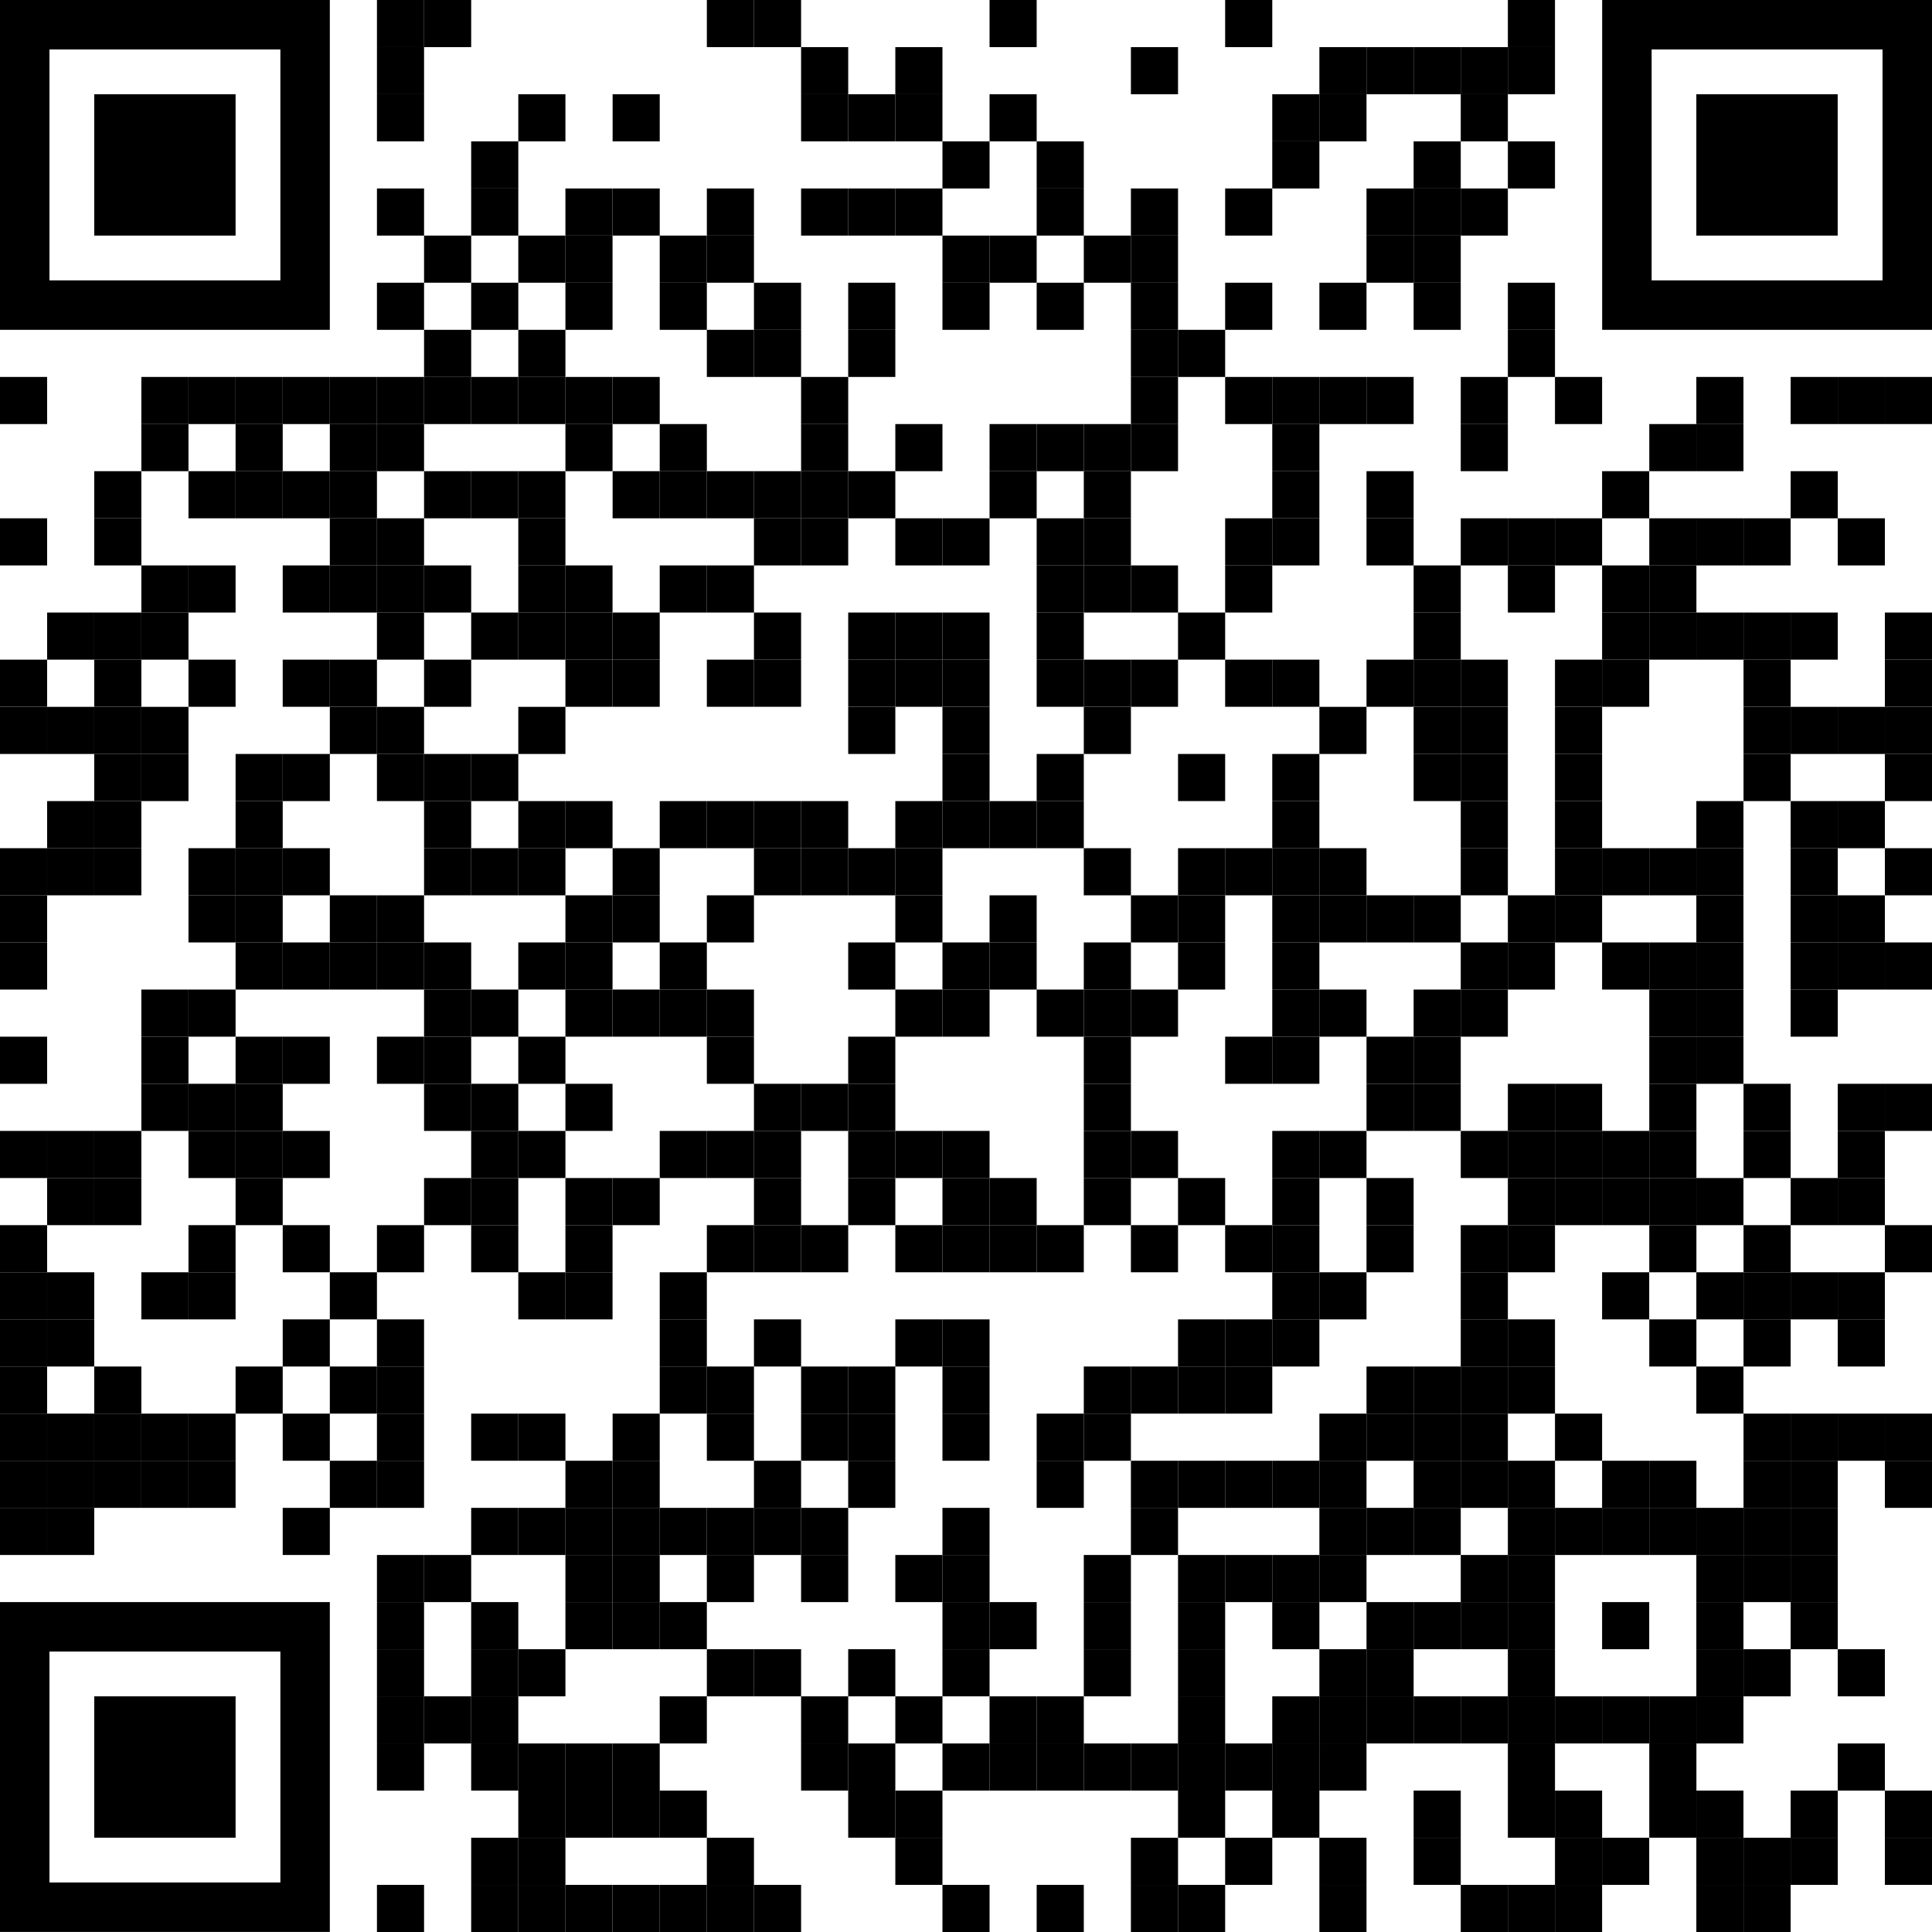 <svg xmlns="http://www.w3.org/2000/svg" xmlns:xlink="http://www.w3.org/1999/xlink" id="Calque_1" x="0px" y="0px" viewBox="0 0 272.26 272.26" style="enable-background:new 0 0 272.26 272.26;" xml:space="preserve"> <rect x="53.12" width="6.64" height="6.64"></rect> <rect x="59.76" width="6.64" height="6.64"></rect> <rect x="99.61" width="6.64" height="6.64"></rect> <rect x="106.25" width="6.64" height="6.64"></rect> <rect x="139.45" width="6.64" height="6.64"></rect> <rect x="172.65" width="6.64" height="6.64"></rect> <rect x="212.49" width="6.64" height="6.64"></rect> <rect x="53.12" y="6.64" width="6.64" height="6.64"></rect> <rect x="112.89" y="6.64" width="6.64" height="6.64"></rect> <rect x="126.17" y="6.64" width="6.64" height="6.64"></rect> <rect x="159.37" y="6.64" width="6.64" height="6.64"></rect> <rect x="185.93" y="6.64" width="6.64" height="6.64"></rect> <rect x="192.57" y="6.64" width="6.64" height="6.64"></rect> <rect x="199.21" y="6.64" width="6.64" height="6.64"></rect> <rect x="205.85" y="6.64" width="6.64" height="6.64"></rect> <rect x="212.49" y="6.64" width="6.64" height="6.64"></rect> <rect x="53.12" y="13.28" width="6.64" height="6.64"></rect> <rect x="73.04" y="13.28" width="6.64" height="6.64"></rect> <rect x="86.33" y="13.28" width="6.64" height="6.64"></rect> <rect x="112.89" y="13.28" width="6.64" height="6.64"></rect> <rect x="119.53" y="13.28" width="6.64" height="6.64"></rect> <rect x="126.17" y="13.28" width="6.64" height="6.64"></rect> <rect x="139.45" y="13.28" width="6.64" height="6.64"></rect> <rect x="179.29" y="13.28" width="6.64" height="6.64"></rect> <rect x="185.93" y="13.28" width="6.64" height="6.64"></rect> <rect x="205.85" y="13.28" width="6.64" height="6.64"></rect> <rect x="66.4" y="19.92" width="6.64" height="6.64"></rect> <rect x="132.81" y="19.92" width="6.64" height="6.64"></rect> <rect x="146.09" y="19.92" width="6.64" height="6.64"></rect> <rect x="179.29" y="19.92" width="6.64" height="6.64"></rect> <rect x="199.21" y="19.92" width="6.64" height="6.64"></rect> <rect x="212.49" y="19.92" width="6.64" height="6.64"></rect> <rect x="53.12" y="26.56" width="6.64" height="6.64"></rect> <rect x="66.4" y="26.56" width="6.64" height="6.64"></rect> <rect x="79.68" y="26.56" width="6.64" height="6.64"></rect> <rect x="86.33" y="26.56" width="6.64" height="6.64"></rect> <rect x="99.61" y="26.56" width="6.64" height="6.64"></rect> <rect x="112.89" y="26.56" width="6.64" height="6.64"></rect> <rect x="119.53" y="26.56" width="6.64" height="6.64"></rect> <rect x="126.17" y="26.56" width="6.64" height="6.64"></rect> <rect x="146.09" y="26.56" width="6.64" height="6.64"></rect> <rect x="159.37" y="26.56" width="6.64" height="6.64"></rect> <rect x="172.65" y="26.56" width="6.64" height="6.64"></rect> <rect x="192.57" y="26.56" width="6.64" height="6.64"></rect> <rect x="199.21" y="26.56" width="6.64" height="6.64"></rect> <rect x="205.85" y="26.56" width="6.64" height="6.64"></rect> <rect x="59.76" y="33.2" width="6.64" height="6.64"></rect> <rect x="73.04" y="33.2" width="6.64" height="6.64"></rect> <rect x="79.68" y="33.2" width="6.64" height="6.64"></rect> <rect x="92.97" y="33.2" width="6.64" height="6.64"></rect> <rect x="99.61" y="33.2" width="6.64" height="6.64"></rect> <rect x="132.81" y="33.2" width="6.64" height="6.64"></rect> <rect x="139.45" y="33.2" width="6.64" height="6.64"></rect> <rect x="152.73" y="33.2" width="6.64" height="6.64"></rect> <rect x="159.37" y="33.2" width="6.64" height="6.64"></rect> <rect x="192.57" y="33.2" width="6.64" height="6.64"></rect> <rect x="199.21" y="33.2" width="6.64" height="6.64"></rect> <rect x="53.12" y="39.84" width="6.64" height="6.64"></rect> <rect x="66.4" y="39.84" width="6.64" height="6.64"></rect> <rect x="79.68" y="39.84" width="6.64" height="6.64"></rect> <rect x="92.97" y="39.84" width="6.64" height="6.64"></rect> <rect x="106.25" y="39.84" width="6.64" height="6.64"></rect> <rect x="119.53" y="39.84" width="6.64" height="6.64"></rect> <rect x="132.81" y="39.84" width="6.64" height="6.64"></rect> <rect x="146.09" y="39.84" width="6.64" height="6.64"></rect> <rect x="159.37" y="39.84" width="6.64" height="6.64"></rect> <rect x="172.65" y="39.84" width="6.64" height="6.64"></rect> <rect x="185.93" y="39.84" width="6.64" height="6.64"></rect> <rect x="199.21" y="39.84" width="6.64" height="6.64"></rect> <rect x="212.49" y="39.84" width="6.64" height="6.64"></rect> <rect x="59.76" y="46.48" width="6.64" height="6.64"></rect> <rect x="73.04" y="46.48" width="6.64" height="6.64"></rect> <rect x="99.61" y="46.48" width="6.64" height="6.64"></rect> <rect x="106.25" y="46.48" width="6.64" height="6.64"></rect> <rect x="119.53" y="46.48" width="6.64" height="6.64"></rect> <rect x="159.37" y="46.48" width="6.64" height="6.64"></rect> <rect x="166.01" y="46.48" width="6.64" height="6.64"></rect> <rect x="212.49" y="46.48" width="6.64" height="6.64"></rect> <rect y="53.12" width="6.64" height="6.64"></rect> <rect x="19.92" y="53.12" width="6.64" height="6.64"></rect> <rect x="26.56" y="53.12" width="6.64" height="6.64"></rect> <rect x="33.2" y="53.12" width="6.64" height="6.64"></rect> <rect x="39.84" y="53.12" width="6.64" height="6.64"></rect> <rect x="46.48" y="53.12" width="6.64" height="6.64"></rect> <rect x="53.12" y="53.12" width="6.64" height="6.64"></rect> <rect x="59.76" y="53.12" width="6.64" height="6.64"></rect> <rect x="66.4" y="53.12" width="6.64" height="6.64"></rect> <rect x="73.04" y="53.12" width="6.64" height="6.64"></rect> <rect x="79.68" y="53.12" width="6.64" height="6.64"></rect> <rect x="86.33" y="53.12" width="6.64" height="6.64"></rect> <rect x="112.89" y="53.12" width="6.64" height="6.64"></rect> <rect x="159.37" y="53.12" width="6.64" height="6.64"></rect> <rect x="172.65" y="53.12" width="6.64" height="6.64"></rect> <rect x="179.29" y="53.12" width="6.64" height="6.64"></rect> <rect x="185.93" y="53.12" width="6.64" height="6.64"></rect> <rect x="192.57" y="53.12" width="6.64" height="6.64"></rect> <rect x="205.85" y="53.12" width="6.64" height="6.64"></rect> <rect x="219.13" y="53.12" width="6.64" height="6.64"></rect> <rect x="239.05" y="53.12" width="6.64" height="6.64"></rect> <rect x="252.34" y="53.12" width="6.64" height="6.64"></rect> <rect x="258.98" y="53.12" width="6.64" height="6.64"></rect> <rect x="265.62" y="53.12" width="6.64" height="6.64"></rect> <rect x="19.92" y="59.76" width="6.64" height="6.64"></rect> <rect x="33.2" y="59.76" width="6.64" height="6.64"></rect> <rect x="46.48" y="59.76" width="6.64" height="6.64"></rect> <rect x="53.12" y="59.76" width="6.64" height="6.64"></rect> <rect x="79.68" y="59.76" width="6.64" height="6.64"></rect> <rect x="92.97" y="59.76" width="6.64" height="6.64"></rect> <rect x="112.89" y="59.76" width="6.64" height="6.64"></rect> <rect x="126.17" y="59.76" width="6.64" height="6.64"></rect> <rect x="139.45" y="59.76" width="6.64" height="6.64"></rect> <rect x="146.09" y="59.76" width="6.64" height="6.64"></rect> <rect x="152.73" y="59.76" width="6.64" height="6.64"></rect> <rect x="159.37" y="59.76" width="6.64" height="6.64"></rect> <rect x="179.29" y="59.76" width="6.64" height="6.64"></rect> <rect x="205.85" y="59.76" width="6.64" height="6.64"></rect> <rect x="232.42" y="59.76" width="6.64" height="6.64"></rect> <rect x="239.05" y="59.76" width="6.64" height="6.64"></rect> <rect x="13.28" y="66.4" width="6.64" height="6.64"></rect> <rect x="26.56" y="66.4" width="6.64" height="6.64"></rect> <rect x="33.2" y="66.4" width="6.64" height="6.64"></rect> <rect x="39.84" y="66.4" width="6.64" height="6.64"></rect> <rect x="46.48" y="66.4" width="6.64" height="6.64"></rect> <rect x="59.76" y="66.4" width="6.64" height="6.64"></rect> <rect x="66.4" y="66.4" width="6.64" height="6.64"></rect> <rect x="73.04" y="66.4" width="6.64" height="6.64"></rect> <rect x="86.33" y="66.4" width="6.64" height="6.64"></rect> <rect x="92.97" y="66.4" width="6.64" height="6.64"></rect> <rect x="99.61" y="66.4" width="6.64" height="6.64"></rect> <rect x="106.25" y="66.4" width="6.64" height="6.64"></rect> <rect x="112.89" y="66.4" width="6.64" height="6.64"></rect> <rect x="119.53" y="66.4" width="6.64" height="6.64"></rect> <rect x="139.45" y="66.4" width="6.64" height="6.64"></rect> <rect x="152.73" y="66.4" width="6.64" height="6.64"></rect> <rect x="179.29" y="66.4" width="6.64" height="6.64"></rect> <rect x="192.57" y="66.4" width="6.64" height="6.64"></rect> <rect x="225.77" y="66.4" width="6.64" height="6.64"></rect> <rect x="252.34" y="66.4" width="6.64" height="6.64"></rect> <rect y="73.04" width="6.64" height="6.64"></rect> <rect x="13.28" y="73.04" width="6.64" height="6.64"></rect> <rect x="46.48" y="73.04" width="6.64" height="6.64"></rect> <rect x="53.12" y="73.04" width="6.64" height="6.64"></rect> <rect x="73.04" y="73.04" width="6.64" height="6.64"></rect> <rect x="106.25" y="73.04" width="6.64" height="6.64"></rect> <rect x="112.89" y="73.04" width="6.64" height="6.64"></rect> <rect x="126.17" y="73.04" width="6.64" height="6.64"></rect> <rect x="132.81" y="73.04" width="6.64" height="6.64"></rect> <rect x="146.09" y="73.04" width="6.64" height="6.64"></rect> <rect x="152.73" y="73.04" width="6.64" height="6.64"></rect> <rect x="172.65" y="73.04" width="6.64" height="6.64"></rect> <rect x="179.29" y="73.04" width="6.64" height="6.64"></rect> <rect x="192.57" y="73.04" width="6.64" height="6.64"></rect> <rect x="205.85" y="73.04" width="6.64" height="6.64"></rect> <rect x="212.49" y="73.04" width="6.64" height="6.64"></rect> <rect x="219.13" y="73.04" width="6.64" height="6.64"></rect> <rect x="232.42" y="73.04" width="6.64" height="6.64"></rect> <rect x="239.05" y="73.04" width="6.64" height="6.64"></rect> <rect x="245.7" y="73.04" width="6.64" height="6.64"></rect> <rect x="258.98" y="73.04" width="6.64" height="6.64"></rect> <rect x="19.92" y="79.68" width="6.64" height="6.64"></rect> <rect x="26.56" y="79.68" width="6.64" height="6.64"></rect> <rect x="39.84" y="79.68" width="6.64" height="6.64"></rect> <rect x="46.48" y="79.68" width="6.64" height="6.64"></rect> <rect x="53.12" y="79.68" width="6.64" height="6.64"></rect> <rect x="59.76" y="79.68" width="6.64" height="6.64"></rect> <rect x="73.04" y="79.68" width="6.64" height="6.64"></rect> <rect x="79.68" y="79.68" width="6.64" height="6.64"></rect> <rect x="92.97" y="79.68" width="6.64" height="6.64"></rect> <rect x="99.61" y="79.68" width="6.64" height="6.64"></rect> <rect x="146.09" y="79.68" width="6.64" height="6.64"></rect> <rect x="152.73" y="79.68" width="6.64" height="6.64"></rect> <rect x="159.37" y="79.68" width="6.64" height="6.64"></rect> <rect x="172.65" y="79.68" width="6.64" height="6.64"></rect> <rect x="199.21" y="79.68" width="6.64" height="6.64"></rect> <rect x="212.49" y="79.68" width="6.64" height="6.64"></rect> <rect x="225.77" y="79.68" width="6.64" height="6.64"></rect> <rect x="232.42" y="79.68" width="6.64" height="6.64"></rect> <rect x="6.64" y="86.32" width="6.64" height="6.64"></rect> <rect x="13.28" y="86.32" width="6.64" height="6.64"></rect> <rect x="19.92" y="86.32" width="6.64" height="6.64"></rect> <rect x="53.12" y="86.32" width="6.64" height="6.64"></rect> <rect x="66.4" y="86.32" width="6.64" height="6.64"></rect> <rect x="73.04" y="86.32" width="6.64" height="6.64"></rect> <rect x="79.68" y="86.32" width="6.64" height="6.64"></rect> <rect x="86.33" y="86.32" width="6.64" height="6.64"></rect> <rect x="106.25" y="86.32" width="6.64" height="6.64"></rect> <rect x="119.53" y="86.32" width="6.64" height="6.64"></rect> <rect x="126.17" y="86.32" width="6.64" height="6.64"></rect> <rect x="132.81" y="86.32" width="6.64" height="6.64"></rect> <rect x="146.09" y="86.32" width="6.64" height="6.64"></rect> <rect x="166.01" y="86.32" width="6.64" height="6.64"></rect> <rect x="199.21" y="86.32" width="6.64" height="6.64"></rect> <rect x="225.77" y="86.32" width="6.64" height="6.64"></rect> <rect x="232.42" y="86.32" width="6.64" height="6.64"></rect> <rect x="239.05" y="86.32" width="6.64" height="6.64"></rect> <rect x="245.7" y="86.32" width="6.64" height="6.64"></rect> <rect x="252.34" y="86.32" width="6.64" height="6.64"></rect> <rect x="265.62" y="86.32" width="6.64" height="6.64"></rect> <rect y="92.96" width="6.64" height="6.64"></rect> <rect x="13.28" y="92.96" width="6.64" height="6.64"></rect> <rect x="26.56" y="92.96" width="6.64" height="6.64"></rect> <rect x="39.84" y="92.96" width="6.64" height="6.64"></rect> <rect x="46.48" y="92.96" width="6.64" height="6.64"></rect> <rect x="59.76" y="92.96" width="6.64" height="6.64"></rect> <rect x="79.68" y="92.96" width="6.64" height="6.64"></rect> <rect x="86.33" y="92.96" width="6.64" height="6.64"></rect> <rect x="99.61" y="92.96" width="6.64" height="6.64"></rect> <rect x="106.25" y="92.96" width="6.64" height="6.64"></rect> <rect x="119.53" y="92.96" width="6.64" height="6.64"></rect> <rect x="126.17" y="92.96" width="6.64" height="6.64"></rect> <rect x="132.81" y="92.96" width="6.64" height="6.64"></rect> <rect x="146.09" y="92.96" width="6.64" height="6.64"></rect> <rect x="152.73" y="92.96" width="6.64" height="6.64"></rect> <rect x="159.37" y="92.96" width="6.64" height="6.64"></rect> <rect x="172.65" y="92.96" width="6.64" height="6.64"></rect> <rect x="179.29" y="92.96" width="6.64" height="6.64"></rect> <rect x="192.57" y="92.96" width="6.64" height="6.64"></rect> <rect x="199.21" y="92.96" width="6.64" height="6.64"></rect> <rect x="205.85" y="92.96" width="6.64" height="6.64"></rect> <rect x="219.13" y="92.96" width="6.64" height="6.64"></rect> <rect x="225.77" y="92.96" width="6.64" height="6.64"></rect> <rect x="245.7" y="92.96" width="6.64" height="6.64"></rect> <rect x="265.62" y="92.96" width="6.64" height="6.64"></rect> <rect y="99.61" width="6.64" height="6.64"></rect> <rect x="6.64" y="99.61" width="6.64" height="6.64"></rect> <rect x="13.28" y="99.61" width="6.64" height="6.64"></rect> <rect x="19.92" y="99.61" width="6.64" height="6.64"></rect> <rect x="46.48" y="99.61" width="6.64" height="6.64"></rect> <rect x="53.12" y="99.61" width="6.64" height="6.64"></rect> <rect x="73.04" y="99.61" width="6.64" height="6.64"></rect> <rect x="119.53" y="99.61" width="6.64" height="6.64"></rect> <rect x="132.81" y="99.61" width="6.64" height="6.64"></rect> <rect x="152.73" y="99.61" width="6.64" height="6.64"></rect> <rect x="185.93" y="99.61" width="6.64" height="6.64"></rect> <rect x="199.21" y="99.61" width="6.64" height="6.64"></rect> <rect x="205.85" y="99.61" width="6.64" height="6.64"></rect> <rect x="219.13" y="99.61" width="6.64" height="6.64"></rect> <rect x="245.7" y="99.61" width="6.64" height="6.64"></rect> <rect x="252.34" y="99.61" width="6.64" height="6.64"></rect> <rect x="258.98" y="99.61" width="6.64" height="6.64"></rect> <rect x="265.62" y="99.61" width="6.64" height="6.64"></rect> <rect x="13.28" y="106.25" width="6.64" height="6.64"></rect> <rect x="19.92" y="106.25" width="6.64" height="6.64"></rect> <rect x="33.2" y="106.25" width="6.64" height="6.64"></rect> <rect x="39.84" y="106.25" width="6.64" height="6.64"></rect> <rect x="53.12" y="106.25" width="6.64" height="6.64"></rect> <rect x="59.76" y="106.25" width="6.64" height="6.64"></rect> <rect x="66.4" y="106.25" width="6.64" height="6.64"></rect> <rect x="132.81" y="106.25" width="6.64" height="6.64"></rect> <rect x="146.09" y="106.25" width="6.64" height="6.64"></rect> <rect x="166.01" y="106.25" width="6.64" height="6.64"></rect> <rect x="179.29" y="106.25" width="6.64" height="6.64"></rect> <rect x="199.21" y="106.25" width="6.64" height="6.64"></rect> <rect x="205.85" y="106.25" width="6.64" height="6.64"></rect> <rect x="219.13" y="106.25" width="6.64" height="6.64"></rect> <rect x="245.7" y="106.25" width="6.64" height="6.64"></rect> <rect x="265.62" y="106.25" width="6.64" height="6.64"></rect> <rect x="6.64" y="112.89" width="6.64" height="6.64"></rect> <rect x="13.28" y="112.89" width="6.64" height="6.64"></rect> <rect x="33.2" y="112.89" width="6.64" height="6.64"></rect> <rect x="59.76" y="112.89" width="6.64" height="6.64"></rect> <rect x="73.04" y="112.89" width="6.64" height="6.64"></rect> <rect x="79.68" y="112.89" width="6.64" height="6.64"></rect> <rect x="92.97" y="112.89" width="6.64" height="6.64"></rect> <rect x="99.61" y="112.89" width="6.64" height="6.64"></rect> <rect x="106.25" y="112.89" width="6.64" height="6.64"></rect> <rect x="112.89" y="112.89" width="6.64" height="6.64"></rect> <rect x="126.17" y="112.89" width="6.64" height="6.64"></rect> <rect x="132.81" y="112.89" width="6.64" height="6.64"></rect> <rect x="139.45" y="112.89" width="6.64" height="6.64"></rect> <rect x="146.09" y="112.89" width="6.64" height="6.64"></rect> <rect x="179.29" y="112.89" width="6.64" height="6.64"></rect> <rect x="205.85" y="112.89" width="6.64" height="6.64"></rect> <rect x="219.13" y="112.89" width="6.64" height="6.64"></rect> <rect x="239.05" y="112.89" width="6.64" height="6.64"></rect> <rect x="252.34" y="112.89" width="6.64" height="6.64"></rect> <rect x="258.98" y="112.89" width="6.64" height="6.64"></rect> <rect y="119.53" width="6.64" height="6.64"></rect> <rect x="6.64" y="119.53" width="6.64" height="6.64"></rect> <rect x="13.28" y="119.53" width="6.64" height="6.64"></rect> <rect x="26.56" y="119.53" width="6.64" height="6.64"></rect> <rect x="33.2" y="119.53" width="6.64" height="6.64"></rect> <rect x="39.84" y="119.53" width="6.64" height="6.64"></rect> <rect x="59.76" y="119.53" width="6.64" height="6.64"></rect> <rect x="66.4" y="119.53" width="6.64" height="6.64"></rect> <rect x="73.04" y="119.53" width="6.64" height="6.64"></rect> <rect x="86.33" y="119.53" width="6.64" height="6.64"></rect> <rect x="106.25" y="119.53" width="6.64" height="6.64"></rect> <rect x="112.89" y="119.53" width="6.64" height="6.64"></rect> <rect x="119.53" y="119.53" width="6.64" height="6.64"></rect> <rect x="126.17" y="119.53" width="6.64" height="6.64"></rect> <rect x="152.73" y="119.53" width="6.64" height="6.64"></rect> <rect x="166.01" y="119.53" width="6.64" height="6.64"></rect> <rect x="172.65" y="119.53" width="6.64" height="6.64"></rect> <rect x="179.29" y="119.53" width="6.64" height="6.64"></rect> <rect x="185.93" y="119.53" width="6.64" height="6.64"></rect> <rect x="205.85" y="119.53" width="6.64" height="6.64"></rect> <rect x="219.13" y="119.53" width="6.64" height="6.64"></rect> <rect x="225.77" y="119.53" width="6.64" height="6.64"></rect> <rect x="232.42" y="119.53" width="6.64" height="6.64"></rect> <rect x="239.05" y="119.53" width="6.64" height="6.64"></rect> <rect x="252.34" y="119.53" width="6.64" height="6.64"></rect> <rect x="265.62" y="119.53" width="6.64" height="6.64"></rect> <rect y="126.17" width="6.64" height="6.64"></rect> <rect x="26.56" y="126.17" width="6.64" height="6.64"></rect> <rect x="33.2" y="126.17" width="6.64" height="6.64"></rect> <rect x="46.48" y="126.17" width="6.64" height="6.64"></rect> <rect x="53.12" y="126.17" width="6.64" height="6.64"></rect> <rect x="79.68" y="126.17" width="6.64" height="6.64"></rect> <rect x="86.33" y="126.17" width="6.64" height="6.64"></rect> <rect x="99.61" y="126.17" width="6.64" height="6.64"></rect> <rect x="126.17" y="126.17" width="6.64" height="6.64"></rect> <rect x="139.45" y="126.17" width="6.64" height="6.64"></rect> <rect x="159.37" y="126.17" width="6.64" height="6.64"></rect> <rect x="166.01" y="126.17" width="6.64" height="6.64"></rect> <rect x="179.29" y="126.17" width="6.64" height="6.64"></rect> <rect x="185.93" y="126.17" width="6.64" height="6.64"></rect> <rect x="192.57" y="126.17" width="6.64" height="6.64"></rect> <rect x="199.21" y="126.17" width="6.64" height="6.64"></rect> <rect x="212.49" y="126.17" width="6.64" height="6.64"></rect> <rect x="219.13" y="126.17" width="6.64" height="6.64"></rect> <rect x="239.05" y="126.17" width="6.64" height="6.64"></rect> <rect x="252.34" y="126.17" width="6.64" height="6.64"></rect> <rect x="258.98" y="126.17" width="6.64" height="6.64"></rect> <rect y="132.81" width="6.64" height="6.64"></rect> <rect x="33.2" y="132.81" width="6.64" height="6.64"></rect> <rect x="39.84" y="132.81" width="6.64" height="6.64"></rect> <rect x="46.48" y="132.81" width="6.64" height="6.64"></rect> <rect x="53.12" y="132.81" width="6.64" height="6.64"></rect> <rect x="59.76" y="132.81" width="6.64" height="6.64"></rect> <rect x="73.04" y="132.81" width="6.64" height="6.64"></rect> <rect x="79.68" y="132.81" width="6.64" height="6.64"></rect> <rect x="92.97" y="132.81" width="6.64" height="6.64"></rect> <rect x="119.53" y="132.81" width="6.64" height="6.64"></rect> <rect x="132.81" y="132.81" width="6.64" height="6.64"></rect> <rect x="139.45" y="132.81" width="6.64" height="6.64"></rect> <rect x="152.73" y="132.81" width="6.64" height="6.64"></rect> <rect x="166.01" y="132.81" width="6.64" height="6.64"></rect> <rect x="179.29" y="132.81" width="6.64" height="6.64"></rect> <rect x="205.85" y="132.81" width="6.64" height="6.64"></rect> <rect x="212.49" y="132.81" width="6.64" height="6.64"></rect> <rect x="225.77" y="132.81" width="6.64" height="6.64"></rect> <rect x="232.42" y="132.81" width="6.64" height="6.64"></rect> <rect x="239.05" y="132.81" width="6.64" height="6.64"></rect> <rect x="252.34" y="132.81" width="6.64" height="6.64"></rect> <rect x="258.98" y="132.81" width="6.64" height="6.64"></rect> <rect x="265.62" y="132.81" width="6.64" height="6.64"></rect> <rect x="19.92" y="139.45" width="6.64" height="6.64"></rect> <rect x="26.56" y="139.45" width="6.64" height="6.64"></rect> <rect x="59.76" y="139.45" width="6.64" height="6.64"></rect> <rect x="66.4" y="139.45" width="6.64" height="6.64"></rect> <rect x="79.68" y="139.45" width="6.64" height="6.64"></rect> <rect x="86.33" y="139.45" width="6.64" height="6.64"></rect> <rect x="92.97" y="139.45" width="6.64" height="6.64"></rect> <rect x="99.61" y="139.45" width="6.64" height="6.64"></rect> <rect x="126.17" y="139.45" width="6.64" height="6.64"></rect> <rect x="132.81" y="139.45" width="6.64" height="6.64"></rect> <rect x="146.09" y="139.45" width="6.64" height="6.64"></rect> <rect x="152.73" y="139.45" width="6.64" height="6.64"></rect> <rect x="159.37" y="139.45" width="6.64" height="6.64"></rect> <rect x="179.29" y="139.45" width="6.64" height="6.64"></rect> <rect x="185.93" y="139.45" width="6.64" height="6.64"></rect> <rect x="199.21" y="139.45" width="6.64" height="6.64"></rect> <rect x="205.85" y="139.45" width="6.64" height="6.64"></rect> <rect x="232.42" y="139.45" width="6.64" height="6.64"></rect> <rect x="239.05" y="139.45" width="6.64" height="6.64"></rect> <rect x="252.34" y="139.45" width="6.64" height="6.64"></rect> <rect y="146.09" width="6.64" height="6.64"></rect> <rect x="19.92" y="146.09" width="6.64" height="6.64"></rect> <rect x="33.2" y="146.09" width="6.64" height="6.64"></rect> <rect x="39.84" y="146.09" width="6.64" height="6.64"></rect> <rect x="53.12" y="146.09" width="6.64" height="6.64"></rect> <rect x="59.76" y="146.09" width="6.64" height="6.64"></rect> <rect x="73.04" y="146.09" width="6.64" height="6.64"></rect> <rect x="99.61" y="146.09" width="6.64" height="6.64"></rect> <rect x="119.53" y="146.09" width="6.64" height="6.64"></rect> <rect x="152.73" y="146.09" width="6.64" height="6.64"></rect> <rect x="172.65" y="146.09" width="6.64" height="6.64"></rect> <rect x="179.29" y="146.09" width="6.64" height="6.64"></rect> <rect x="192.57" y="146.09" width="6.64" height="6.64"></rect> <rect x="199.21" y="146.09" width="6.64" height="6.64"></rect> <rect x="232.42" y="146.09" width="6.64" height="6.64"></rect> <rect x="239.05" y="146.09" width="6.64" height="6.64"></rect> <rect x="19.92" y="152.73" width="6.64" height="6.64"></rect> <rect x="26.56" y="152.73" width="6.64" height="6.64"></rect> <rect x="33.2" y="152.73" width="6.64" height="6.64"></rect> <rect x="59.76" y="152.73" width="6.64" height="6.64"></rect> <rect x="66.4" y="152.73" width="6.64" height="6.64"></rect> <rect x="79.68" y="152.73" width="6.64" height="6.64"></rect> <rect x="106.25" y="152.73" width="6.64" height="6.64"></rect> <rect x="112.89" y="152.73" width="6.64" height="6.64"></rect> <rect x="119.53" y="152.73" width="6.64" height="6.64"></rect> <rect x="152.73" y="152.73" width="6.64" height="6.64"></rect> <rect x="192.57" y="152.73" width="6.64" height="6.64"></rect> <rect x="199.21" y="152.73" width="6.64" height="6.64"></rect> <rect x="212.49" y="152.73" width="6.64" height="6.64"></rect> <rect x="219.13" y="152.73" width="6.64" height="6.64"></rect> <rect x="232.42" y="152.73" width="6.64" height="6.64"></rect> <rect x="245.7" y="152.73" width="6.64" height="6.64"></rect> <rect x="258.98" y="152.73" width="6.64" height="6.64"></rect> <rect x="265.62" y="152.73" width="6.64" height="6.64"></rect> <rect y="159.37" width="6.64" height="6.64"></rect> <rect x="6.64" y="159.37" width="6.64" height="6.64"></rect> <rect x="13.28" y="159.37" width="6.64" height="6.64"></rect> <rect x="26.56" y="159.37" width="6.64" height="6.64"></rect> <rect x="33.2" y="159.37" width="6.64" height="6.64"></rect> <rect x="39.84" y="159.37" width="6.64" height="6.64"></rect> <rect x="66.4" y="159.37" width="6.64" height="6.64"></rect> <rect x="73.04" y="159.37" width="6.64" height="6.64"></rect> <rect x="92.97" y="159.37" width="6.64" height="6.64"></rect> <rect x="99.61" y="159.37" width="6.64" height="6.64"></rect> <rect x="106.25" y="159.37" width="6.64" height="6.64"></rect> <rect x="119.53" y="159.37" width="6.64" height="6.64"></rect> <rect x="126.17" y="159.37" width="6.64" height="6.64"></rect> <rect x="132.81" y="159.37" width="6.64" height="6.64"></rect> <rect x="152.73" y="159.37" width="6.64" height="6.64"></rect> <rect x="159.37" y="159.37" width="6.64" height="6.64"></rect> <rect x="179.29" y="159.37" width="6.64" height="6.64"></rect> <rect x="185.93" y="159.37" width="6.64" height="6.64"></rect> <rect x="205.85" y="159.37" width="6.64" height="6.64"></rect> <rect x="212.49" y="159.37" width="6.64" height="6.64"></rect> <rect x="219.13" y="159.37" width="6.64" height="6.64"></rect> <rect x="225.77" y="159.37" width="6.64" height="6.64"></rect> <rect x="232.42" y="159.37" width="6.64" height="6.64"></rect> <rect x="245.7" y="159.37" width="6.64" height="6.64"></rect> <rect x="258.98" y="159.37" width="6.64" height="6.64"></rect> <rect x="6.64" y="166.01" width="6.64" height="6.64"></rect> <rect x="13.28" y="166.01" width="6.64" height="6.64"></rect> <rect x="33.2" y="166.01" width="6.64" height="6.64"></rect> <rect x="59.76" y="166.01" width="6.64" height="6.64"></rect> <rect x="66.4" y="166.01" width="6.64" height="6.64"></rect> <rect x="79.68" y="166.01" width="6.64" height="6.64"></rect> <rect x="86.33" y="166.01" width="6.64" height="6.64"></rect> <rect x="106.25" y="166.01" width="6.64" height="6.64"></rect> <rect x="119.53" y="166.01" width="6.64" height="6.64"></rect> <rect x="132.81" y="166.01" width="6.64" height="6.64"></rect> <rect x="139.45" y="166.01" width="6.64" height="6.64"></rect> <rect x="152.73" y="166.01" width="6.64" height="6.64"></rect> <rect x="166.01" y="166.01" width="6.64" height="6.64"></rect> <rect x="179.29" y="166.01" width="6.64" height="6.64"></rect> <rect x="192.57" y="166.01" width="6.64" height="6.64"></rect> <rect x="212.49" y="166.01" width="6.64" height="6.64"></rect> <rect x="219.13" y="166.01" width="6.64" height="6.64"></rect> <rect x="225.77" y="166.01" width="6.64" height="6.64"></rect> <rect x="232.42" y="166.01" width="6.64" height="6.64"></rect> <rect x="239.05" y="166.01" width="6.64" height="6.64"></rect> <rect x="252.34" y="166.01" width="6.64" height="6.64"></rect> <rect x="258.98" y="166.01" width="6.64" height="6.64"></rect> <rect y="172.65" width="6.64" height="6.64"></rect> <rect x="26.56" y="172.65" width="6.64" height="6.64"></rect> <rect x="39.84" y="172.65" width="6.64" height="6.64"></rect> <rect x="53.12" y="172.65" width="6.64" height="6.64"></rect> <rect x="66.4" y="172.65" width="6.64" height="6.64"></rect> <rect x="79.68" y="172.65" width="6.64" height="6.64"></rect> <rect x="99.61" y="172.65" width="6.64" height="6.64"></rect> <rect x="106.25" y="172.65" width="6.64" height="6.64"></rect> <rect x="112.89" y="172.65" width="6.64" height="6.64"></rect> <rect x="126.17" y="172.65" width="6.64" height="6.64"></rect> <rect x="132.81" y="172.65" width="6.64" height="6.64"></rect> <rect x="139.45" y="172.65" width="6.64" height="6.64"></rect> <rect x="146.09" y="172.65" width="6.64" height="6.64"></rect> <rect x="159.37" y="172.65" width="6.64" height="6.64"></rect> <rect x="172.65" y="172.65" width="6.64" height="6.64"></rect> <rect x="179.29" y="172.65" width="6.64" height="6.64"></rect> <rect x="192.57" y="172.65" width="6.64" height="6.64"></rect> <rect x="205.85" y="172.65" width="6.64" height="6.64"></rect> <rect x="212.49" y="172.65" width="6.64" height="6.64"></rect> <rect x="232.42" y="172.65" width="6.64" height="6.64"></rect> <rect x="245.7" y="172.65" width="6.64" height="6.64"></rect> <rect x="265.62" y="172.65" width="6.64" height="6.64"></rect> <rect y="179.29" width="6.64" height="6.64"></rect> <rect x="6.64" y="179.29" width="6.64" height="6.64"></rect> <rect x="19.92" y="179.29" width="6.64" height="6.64"></rect> <rect x="26.56" y="179.29" width="6.64" height="6.64"></rect> <rect x="46.48" y="179.29" width="6.64" height="6.64"></rect> <rect x="73.04" y="179.29" width="6.64" height="6.64"></rect> <rect x="79.68" y="179.29" width="6.64" height="6.64"></rect> <rect x="92.97" y="179.29" width="6.64" height="6.64"></rect> <rect x="179.29" y="179.29" width="6.64" height="6.64"></rect> <rect x="185.93" y="179.29" width="6.64" height="6.64"></rect> <rect x="205.85" y="179.29" width="6.64" height="6.64"></rect> <rect x="225.77" y="179.29" width="6.64" height="6.64"></rect> <rect x="239.05" y="179.29" width="6.64" height="6.64"></rect> <rect x="245.7" y="179.29" width="6.64" height="6.64"></rect> <rect x="252.34" y="179.29" width="6.64" height="6.64"></rect> <rect x="258.98" y="179.29" width="6.64" height="6.64"></rect> <rect y="185.93" width="6.64" height="6.64"></rect> <rect x="6.64" y="185.93" width="6.64" height="6.64"></rect> <rect x="39.84" y="185.93" width="6.64" height="6.64"></rect> <rect x="53.12" y="185.93" width="6.64" height="6.64"></rect> <rect x="92.97" y="185.93" width="6.64" height="6.64"></rect> <rect x="106.25" y="185.93" width="6.64" height="6.64"></rect> <rect x="126.17" y="185.93" width="6.64" height="6.64"></rect> <rect x="132.81" y="185.93" width="6.64" height="6.64"></rect> <rect x="166.01" y="185.93" width="6.64" height="6.64"></rect> <rect x="172.65" y="185.93" width="6.64" height="6.64"></rect> <rect x="179.29" y="185.93" width="6.64" height="6.64"></rect> <rect x="205.85" y="185.93" width="6.64" height="6.64"></rect> <rect x="212.49" y="185.93" width="6.64" height="6.64"></rect> <rect x="232.42" y="185.93" width="6.64" height="6.64"></rect> <rect x="245.7" y="185.93" width="6.64" height="6.64"></rect> <rect x="258.98" y="185.93" width="6.64" height="6.64"></rect> <rect y="192.57" width="6.64" height="6.64"></rect> <rect x="13.28" y="192.57" width="6.64" height="6.64"></rect> <rect x="33.2" y="192.57" width="6.64" height="6.64"></rect> <rect x="46.48" y="192.57" width="6.64" height="6.64"></rect> <rect x="53.12" y="192.57" width="6.64" height="6.64"></rect> <rect x="92.97" y="192.57" width="6.64" height="6.64"></rect> <rect x="99.61" y="192.57" width="6.64" height="6.64"></rect> <rect x="112.89" y="192.57" width="6.64" height="6.64"></rect> <rect x="119.53" y="192.57" width="6.64" height="6.64"></rect> <rect x="132.81" y="192.57" width="6.64" height="6.64"></rect> <rect x="152.73" y="192.57" width="6.64" height="6.64"></rect> <rect x="159.37" y="192.57" width="6.64" height="6.64"></rect> <rect x="166.01" y="192.57" width="6.64" height="6.64"></rect> <rect x="172.65" y="192.57" width="6.64" height="6.64"></rect> <rect x="192.57" y="192.57" width="6.64" height="6.64"></rect> <rect x="199.21" y="192.57" width="6.64" height="6.64"></rect> <rect x="205.85" y="192.57" width="6.64" height="6.64"></rect> <rect x="212.49" y="192.57" width="6.64" height="6.64"></rect> <rect x="239.05" y="192.57" width="6.64" height="6.64"></rect> <rect y="199.21" width="6.64" height="6.64"></rect> <rect x="6.64" y="199.21" width="6.64" height="6.64"></rect> <rect x="13.28" y="199.21" width="6.64" height="6.64"></rect> <rect x="19.92" y="199.21" width="6.64" height="6.64"></rect> <rect x="26.56" y="199.21" width="6.64" height="6.64"></rect> <rect x="39.84" y="199.21" width="6.64" height="6.64"></rect> <rect x="53.12" y="199.21" width="6.64" height="6.64"></rect> <rect x="66.4" y="199.21" width="6.64" height="6.64"></rect> <rect x="73.04" y="199.21" width="6.64" height="6.64"></rect> <rect x="86.33" y="199.21" width="6.64" height="6.64"></rect> <rect x="99.61" y="199.21" width="6.64" height="6.64"></rect> <rect x="112.89" y="199.21" width="6.64" height="6.64"></rect> <rect x="119.53" y="199.21" width="6.64" height="6.64"></rect> <rect x="132.81" y="199.21" width="6.64" height="6.64"></rect> <rect x="146.09" y="199.21" width="6.64" height="6.64"></rect> <rect x="152.73" y="199.21" width="6.64" height="6.64"></rect> <rect x="185.93" y="199.21" width="6.64" height="6.64"></rect> <rect x="192.57" y="199.21" width="6.64" height="6.64"></rect> <rect x="199.21" y="199.21" width="6.64" height="6.64"></rect> <rect x="205.85" y="199.21" width="6.64" height="6.64"></rect> <rect x="219.13" y="199.21" width="6.64" height="6.64"></rect> <rect x="245.7" y="199.21" width="6.64" height="6.64"></rect> <rect x="252.34" y="199.21" width="6.64" height="6.64"></rect> <rect x="258.98" y="199.21" width="6.64" height="6.64"></rect> <rect x="265.62" y="199.21" width="6.64" height="6.64"></rect> <rect y="205.85" width="6.64" height="6.64"></rect> <rect x="6.64" y="205.85" width="6.64" height="6.64"></rect> <rect x="13.28" y="205.85" width="6.64" height="6.64"></rect> <rect x="19.92" y="205.85" width="6.64" height="6.64"></rect> <rect x="26.56" y="205.85" width="6.64" height="6.64"></rect> <rect x="46.48" y="205.85" width="6.64" height="6.64"></rect> <rect x="53.12" y="205.85" width="6.64" height="6.64"></rect> <rect x="79.68" y="205.85" width="6.64" height="6.64"></rect> <rect x="86.33" y="205.85" width="6.64" height="6.64"></rect> <rect x="106.25" y="205.85" width="6.64" height="6.64"></rect> <rect x="119.53" y="205.85" width="6.64" height="6.64"></rect> <rect x="146.09" y="205.85" width="6.64" height="6.64"></rect> <rect x="159.37" y="205.85" width="6.64" height="6.64"></rect> <rect x="166.01" y="205.85" width="6.64" height="6.64"></rect> <rect x="172.65" y="205.85" width="6.64" height="6.64"></rect> <rect x="179.29" y="205.85" width="6.64" height="6.64"></rect> <rect x="185.93" y="205.85" width="6.64" height="6.64"></rect> <rect x="199.21" y="205.85" width="6.64" height="6.64"></rect> <rect x="205.85" y="205.85" width="6.64" height="6.64"></rect> <rect x="212.49" y="205.85" width="6.64" height="6.64"></rect> <rect x="225.77" y="205.85" width="6.64" height="6.64"></rect> <rect x="232.42" y="205.85" width="6.64" height="6.64"></rect> <rect x="245.7" y="205.85" width="6.64" height="6.64"></rect> <rect x="252.34" y="205.85" width="6.64" height="6.64"></rect> <rect x="265.62" y="205.85" width="6.64" height="6.64"></rect> <rect y="212.49" width="6.64" height="6.64"></rect> <rect x="6.64" y="212.49" width="6.64" height="6.64"></rect> <rect x="39.84" y="212.49" width="6.64" height="6.64"></rect> <rect x="66.4" y="212.49" width="6.64" height="6.64"></rect> <rect x="73.04" y="212.49" width="6.64" height="6.64"></rect> <rect x="79.68" y="212.49" width="6.64" height="6.64"></rect> <rect x="86.33" y="212.49" width="6.64" height="6.64"></rect> <rect x="92.97" y="212.49" width="6.64" height="6.64"></rect> <rect x="99.61" y="212.49" width="6.64" height="6.64"></rect> <rect x="106.25" y="212.49" width="6.64" height="6.64"></rect> <rect x="112.89" y="212.49" width="6.64" height="6.64"></rect> <rect x="132.81" y="212.49" width="6.64" height="6.64"></rect> <rect x="159.37" y="212.49" width="6.64" height="6.64"></rect> <rect x="185.93" y="212.49" width="6.64" height="6.64"></rect> <rect x="192.57" y="212.49" width="6.64" height="6.64"></rect> <rect x="199.21" y="212.49" width="6.64" height="6.64"></rect> <rect x="212.49" y="212.49" width="6.64" height="6.64"></rect> <rect x="219.13" y="212.49" width="6.64" height="6.64"></rect> <rect x="225.77" y="212.49" width="6.64" height="6.64"></rect> <rect x="232.42" y="212.49" width="6.64" height="6.64"></rect> <rect x="239.05" y="212.49" width="6.64" height="6.64"></rect> <rect x="245.7" y="212.49" width="6.64" height="6.64"></rect> <rect x="252.34" y="212.49" width="6.64" height="6.64"></rect> <rect x="53.12" y="219.13" width="6.64" height="6.64"></rect> <rect x="59.76" y="219.13" width="6.64" height="6.64"></rect> <rect x="79.68" y="219.13" width="6.64" height="6.64"></rect> <rect x="86.33" y="219.13" width="6.64" height="6.64"></rect> <rect x="99.61" y="219.13" width="6.64" height="6.64"></rect> <rect x="112.89" y="219.13" width="6.64" height="6.64"></rect> <rect x="126.17" y="219.13" width="6.64" height="6.64"></rect> <rect x="132.81" y="219.13" width="6.64" height="6.64"></rect> <rect x="152.73" y="219.13" width="6.64" height="6.64"></rect> <rect x="166.01" y="219.13" width="6.64" height="6.64"></rect> <rect x="172.65" y="219.13" width="6.64" height="6.64"></rect> <rect x="179.29" y="219.13" width="6.64" height="6.64"></rect> <rect x="185.93" y="219.13" width="6.64" height="6.64"></rect> <rect x="205.85" y="219.13" width="6.64" height="6.64"></rect> <rect x="212.49" y="219.13" width="6.64" height="6.64"></rect> <rect x="239.05" y="219.13" width="6.64" height="6.64"></rect> <rect x="245.7" y="219.13" width="6.64" height="6.64"></rect> <rect x="252.34" y="219.13" width="6.64" height="6.64"></rect> <rect x="53.12" y="225.77" width="6.64" height="6.64"></rect> <rect x="66.4" y="225.77" width="6.64" height="6.64"></rect> <rect x="79.68" y="225.77" width="6.64" height="6.64"></rect> <rect x="86.33" y="225.77" width="6.64" height="6.64"></rect> <rect x="92.97" y="225.77" width="6.64" height="6.64"></rect> <rect x="132.81" y="225.77" width="6.64" height="6.64"></rect> <rect x="139.45" y="225.77" width="6.64" height="6.64"></rect> <rect x="152.73" y="225.77" width="6.64" height="6.64"></rect> <rect x="166.01" y="225.77" width="6.64" height="6.64"></rect> <rect x="179.29" y="225.77" width="6.64" height="6.64"></rect> <rect x="192.57" y="225.77" width="6.64" height="6.64"></rect> <rect x="199.21" y="225.77" width="6.64" height="6.64"></rect> <rect x="205.85" y="225.77" width="6.64" height="6.64"></rect> <rect x="212.49" y="225.77" width="6.64" height="6.64"></rect> <rect x="225.77" y="225.77" width="6.64" height="6.64"></rect> <rect x="239.05" y="225.77" width="6.64" height="6.64"></rect> <rect x="252.34" y="225.77" width="6.64" height="6.64"></rect> <rect x="53.12" y="232.41" width="6.64" height="6.64"></rect> <rect x="66.4" y="232.41" width="6.64" height="6.64"></rect> <rect x="73.04" y="232.41" width="6.64" height="6.64"></rect> <rect x="99.61" y="232.41" width="6.64" height="6.64"></rect> <rect x="106.25" y="232.41" width="6.64" height="6.64"></rect> <rect x="119.53" y="232.41" width="6.64" height="6.64"></rect> <rect x="132.81" y="232.41" width="6.64" height="6.64"></rect> <rect x="152.73" y="232.41" width="6.64" height="6.64"></rect> <rect x="166.01" y="232.41" width="6.64" height="6.64"></rect> <rect x="185.93" y="232.41" width="6.64" height="6.64"></rect> <rect x="192.57" y="232.41" width="6.64" height="6.64"></rect> <rect x="212.49" y="232.41" width="6.64" height="6.64"></rect> <rect x="239.05" y="232.41" width="6.64" height="6.64"></rect> <rect x="245.7" y="232.41" width="6.64" height="6.64"></rect> <rect x="258.98" y="232.41" width="6.64" height="6.64"></rect> <rect x="53.12" y="239.05" width="6.64" height="6.64"></rect> <rect x="59.76" y="239.05" width="6.64" height="6.64"></rect> <rect x="66.4" y="239.05" width="6.64" height="6.64"></rect> <rect x="92.97" y="239.05" width="6.64" height="6.64"></rect> <rect x="112.89" y="239.05" width="6.64" height="6.64"></rect> <rect x="126.17" y="239.05" width="6.64" height="6.64"></rect> <rect x="139.45" y="239.05" width="6.64" height="6.64"></rect> <rect x="146.09" y="239.05" width="6.64" height="6.64"></rect> <rect x="166.01" y="239.05" width="6.64" height="6.64"></rect> <rect x="179.29" y="239.05" width="6.64" height="6.64"></rect> <rect x="185.93" y="239.05" width="6.64" height="6.64"></rect> <rect x="192.57" y="239.05" width="6.64" height="6.64"></rect> <rect x="199.21" y="239.05" width="6.64" height="6.64"></rect> <rect x="205.85" y="239.05" width="6.64" height="6.64"></rect> <rect x="212.49" y="239.05" width="6.64" height="6.64"></rect> <rect x="219.13" y="239.05" width="6.64" height="6.64"></rect> <rect x="225.77" y="239.05" width="6.64" height="6.64"></rect> <rect x="232.42" y="239.05" width="6.64" height="6.64"></rect> <rect x="239.05" y="239.05" width="6.64" height="6.64"></rect> <rect x="53.12" y="245.69" width="6.64" height="6.64"></rect> <rect x="66.4" y="245.69" width="6.64" height="6.64"></rect> <rect x="73.04" y="245.69" width="6.64" height="6.64"></rect> <rect x="79.68" y="245.69" width="6.64" height="6.64"></rect> <rect x="86.33" y="245.69" width="6.64" height="6.64"></rect> <rect x="112.89" y="245.69" width="6.64" height="6.64"></rect> <rect x="119.53" y="245.69" width="6.64" height="6.64"></rect> <rect x="132.81" y="245.69" width="6.64" height="6.64"></rect> <rect x="139.45" y="245.69" width="6.64" height="6.64"></rect> <rect x="146.09" y="245.69" width="6.64" height="6.64"></rect> <rect x="152.73" y="245.69" width="6.64" height="6.64"></rect> <rect x="159.37" y="245.69" width="6.64" height="6.64"></rect> <rect x="166.01" y="245.69" width="6.64" height="6.64"></rect> <rect x="172.65" y="245.69" width="6.64" height="6.64"></rect> <rect x="179.29" y="245.69" width="6.64" height="6.64"></rect> <rect x="185.93" y="245.69" width="6.64" height="6.64"></rect> <rect x="212.49" y="245.69" width="6.64" height="6.64"></rect> <rect x="232.42" y="245.69" width="6.64" height="6.64"></rect> <rect x="258.98" y="245.69" width="6.64" height="6.64"></rect> <rect x="73.04" y="252.33" width="6.64" height="6.64"></rect> <rect x="79.68" y="252.33" width="6.64" height="6.64"></rect> <rect x="86.33" y="252.33" width="6.64" height="6.64"></rect> <rect x="92.97" y="252.33" width="6.64" height="6.64"></rect> <rect x="119.53" y="252.33" width="6.64" height="6.64"></rect> <rect x="126.17" y="252.33" width="6.64" height="6.64"></rect> <rect x="166.01" y="252.33" width="6.64" height="6.64"></rect> <rect x="179.29" y="252.33" width="6.64" height="6.64"></rect> <rect x="199.21" y="252.33" width="6.64" height="6.64"></rect> <rect x="212.49" y="252.33" width="6.64" height="6.64"></rect> <rect x="219.13" y="252.33" width="6.64" height="6.64"></rect> <rect x="232.42" y="252.33" width="6.64" height="6.64"></rect> <rect x="239.05" y="252.33" width="6.64" height="6.64"></rect> <rect x="252.34" y="252.33" width="6.64" height="6.64"></rect> <rect x="265.62" y="252.33" width="6.64" height="6.64"></rect> <rect x="66.4" y="258.98" width="6.64" height="6.64"></rect> <rect x="73.04" y="258.98" width="6.64" height="6.64"></rect> <rect x="99.61" y="258.98" width="6.64" height="6.64"></rect> <rect x="126.17" y="258.98" width="6.64" height="6.64"></rect> <rect x="159.37" y="258.98" width="6.64" height="6.64"></rect> <rect x="172.65" y="258.98" width="6.64" height="6.64"></rect> <rect x="185.93" y="258.98" width="6.64" height="6.64"></rect> <rect x="199.21" y="258.98" width="6.64" height="6.64"></rect> <rect x="219.13" y="258.98" width="6.64" height="6.64"></rect> <rect x="225.77" y="258.98" width="6.64" height="6.64"></rect> <rect x="239.05" y="258.98" width="6.64" height="6.64"></rect> <rect x="245.7" y="258.98" width="6.64" height="6.64"></rect> <rect x="252.34" y="258.98" width="6.64" height="6.64"></rect> <rect x="265.62" y="258.98" width="6.64" height="6.64"></rect> <rect x="53.12" y="265.62" width="6.64" height="6.64"></rect> <rect x="66.4" y="265.62" width="6.64" height="6.64"></rect> <rect x="73.04" y="265.62" width="6.64" height="6.64"></rect> <rect x="79.68" y="265.62" width="6.64" height="6.64"></rect> <rect x="86.33" y="265.62" width="6.64" height="6.64"></rect> <rect x="92.97" y="265.62" width="6.64" height="6.64"></rect> <rect x="99.61" y="265.62" width="6.64" height="6.64"></rect> <rect x="106.25" y="265.62" width="6.64" height="6.64"></rect> <rect x="132.81" y="265.62" width="6.64" height="6.64"></rect> <rect x="146.09" y="265.62" width="6.64" height="6.64"></rect> <rect x="159.37" y="265.62" width="6.64" height="6.64"></rect> <rect x="166.01" y="265.62" width="6.64" height="6.64"></rect> <rect x="185.93" y="265.62" width="6.64" height="6.64"></rect> <rect x="205.85" y="265.62" width="6.64" height="6.64"></rect> <rect x="212.49" y="265.62" width="6.64" height="6.64"></rect> <rect x="219.13" y="265.62" width="6.64" height="6.64"></rect> <rect x="239.05" y="265.62" width="6.64" height="6.64"></rect> <rect x="245.7" y="265.62" width="6.64" height="6.64"></rect> <path d="M39.51,0H0v46.48h46.48V0H39.51z M39.51,39.51H6.97V6.97h32.54V39.51z"></path> <path d="M265.29,0h-39.51v46.48h46.48V0H265.29z M265.29,39.51h-32.54V6.97h32.54V39.51z"></path> <path d="M39.51,225.77H0v46.48h46.48v-46.48H39.51z M39.51,265.28H6.97v-32.54h32.54V265.28z"></path> <rect x="13.28" y="13.28" width="19.92" height="19.92"></rect> <rect x="239.05" y="13.28" width="19.92" height="19.92"></rect> <rect x="13.28" y="239.05" width="19.92" height="19.92"></rect> </svg>